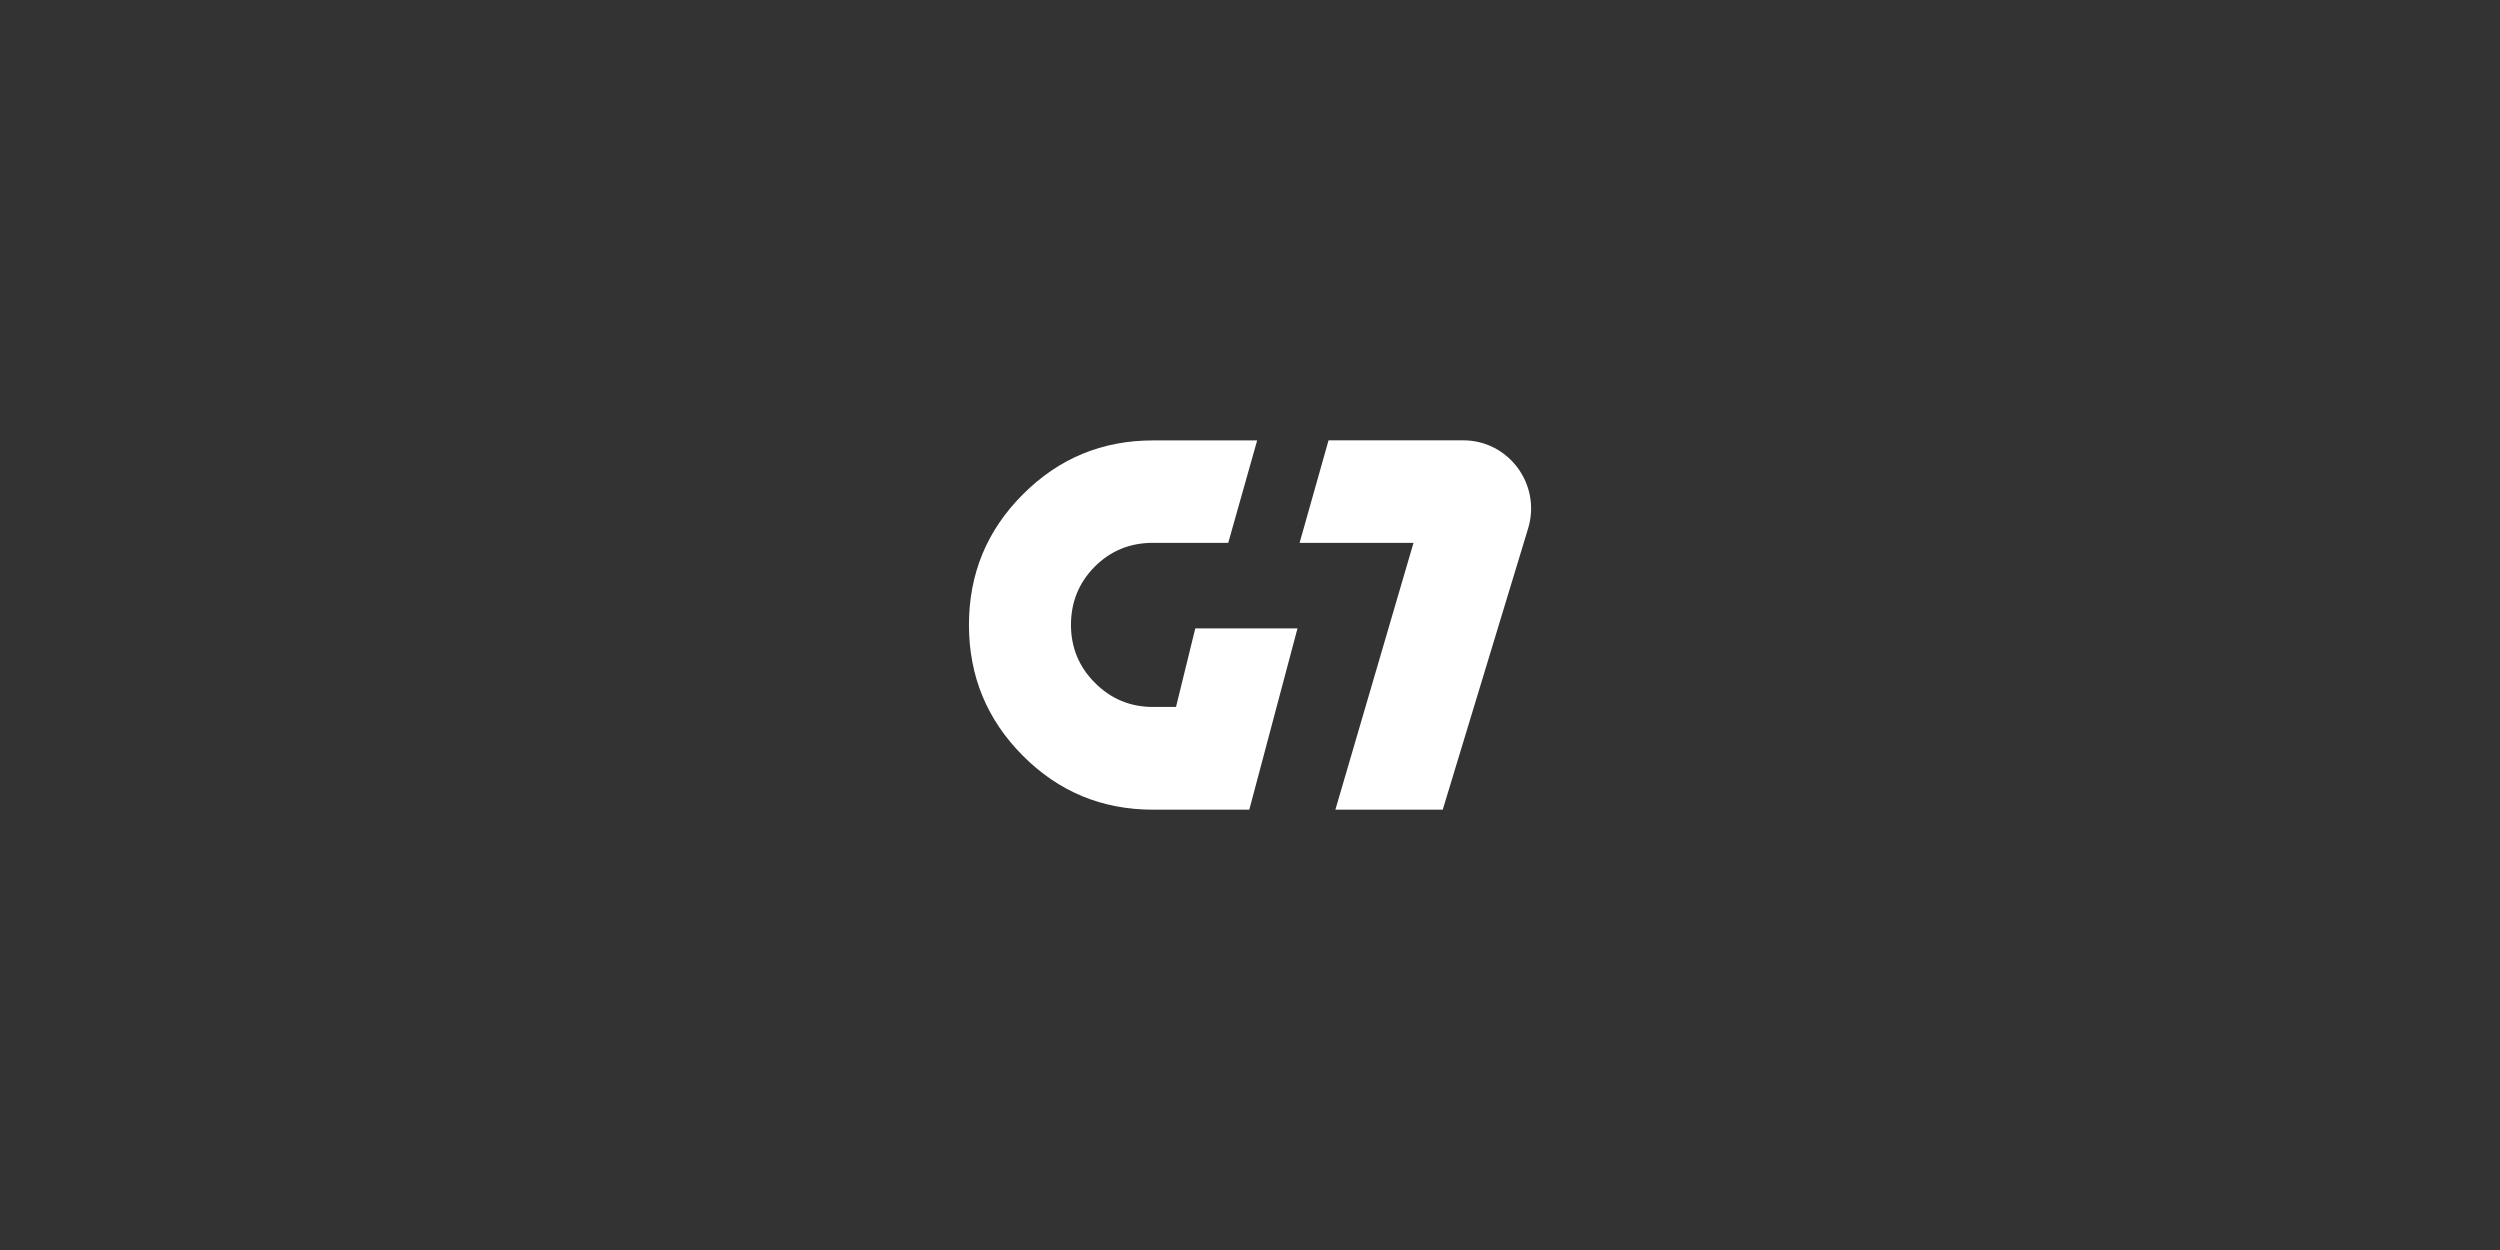 <?xml version="1.0" encoding="UTF-8"?>
<svg id="Layer_1" data-name="Layer 1" xmlns="http://www.w3.org/2000/svg" viewBox="0 0 248 124">
  <rect x="0" y="0" width="248" height="124" fill="#333333" stroke="none"/>
  <defs>
    <style>
      .cls-1 {
        fill: #fff;
      }
    </style>
  </defs>
  <path class="cls-1" d="M118.57,62.34h10.14l-4.78,17.98h-9.56c-5.05,0-9.36-1.79-12.91-5.36-3.56-3.57-5.34-7.9-5.34-12.97s1.78-9.37,5.34-12.94c3.56-3.57,7.86-5.36,12.91-5.36h10.34l-2.87,10.16h-7.47c-2.28,0-4.21,.79-5.79,2.38-1.56,1.58-2.34,3.51-2.34,5.76s.8,4.18,2.39,5.76c1.58,1.58,3.49,2.38,5.74,2.38h2.29l1.91-7.79Z"/>
  <path class="cls-1" d="M131.79,43.68h13.36c4.52,0,7.76,4.39,6.44,8.74l-8.47,27.9h-10.65l7.75-26.47h-11.3l2.87-10.16Z"/>
</svg>